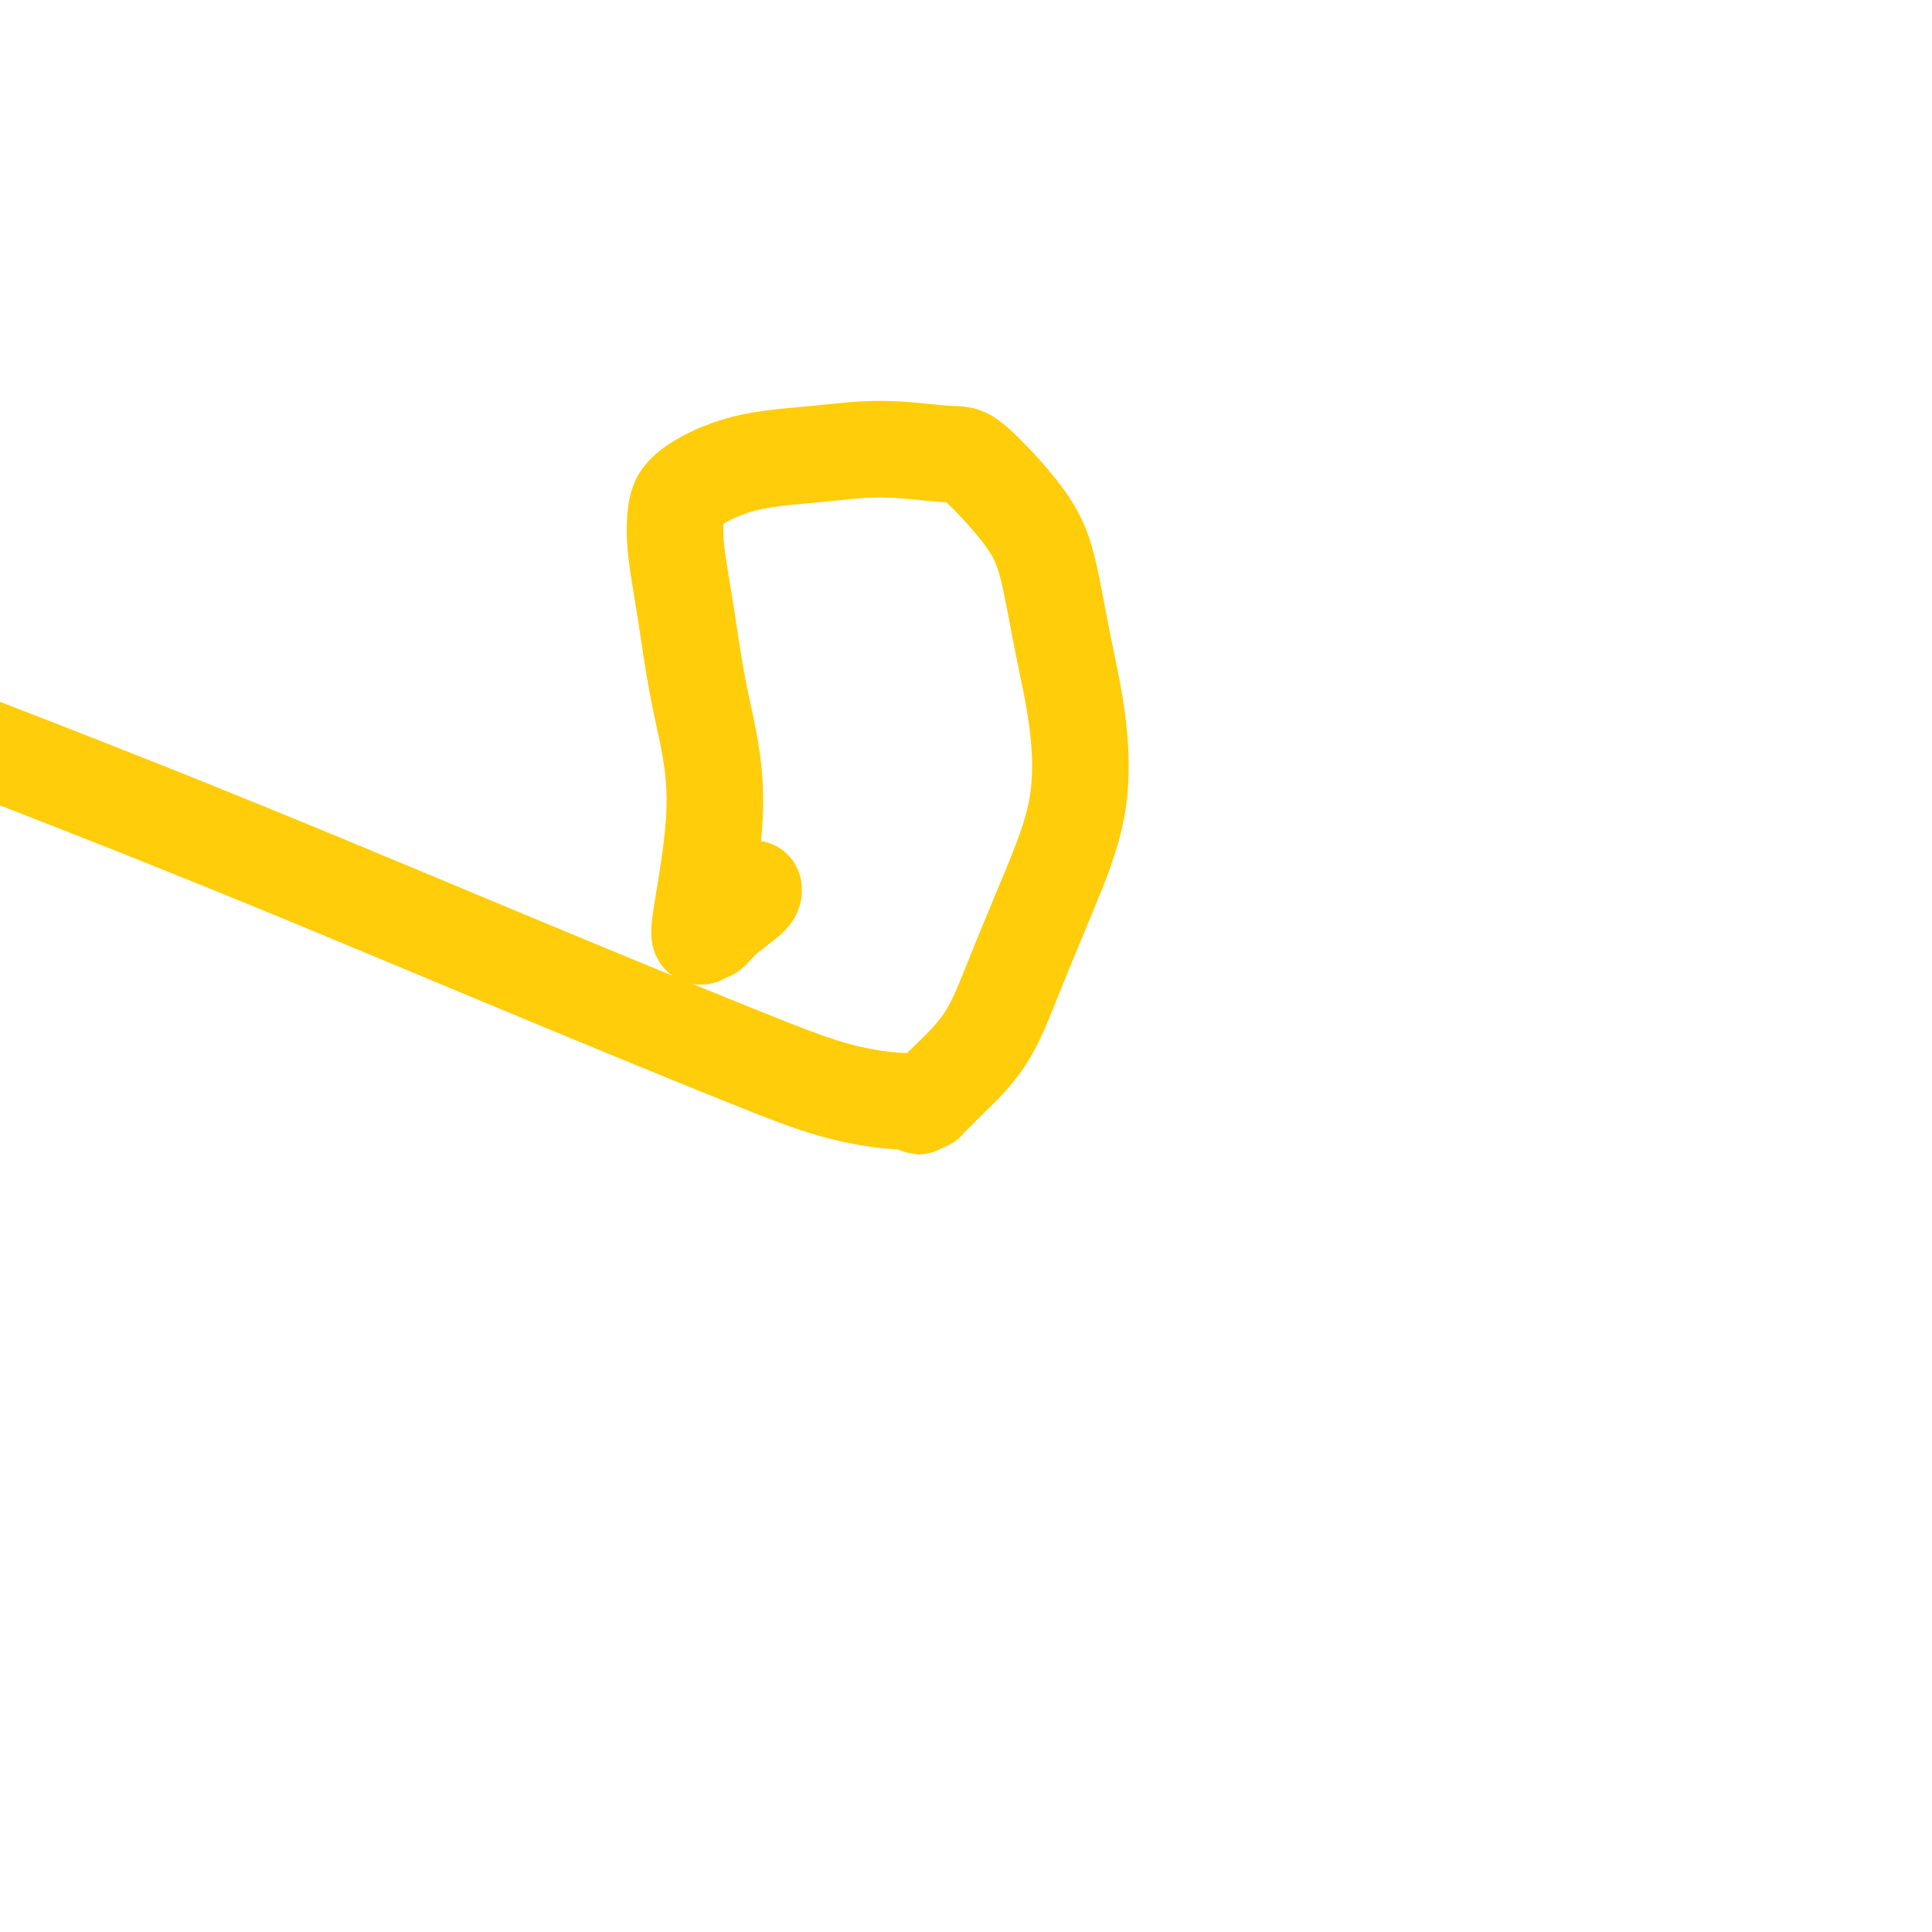 <svg viewBox='0 0 400 400' version='1.1' xmlns='http://www.w3.org/2000/svg' xmlns:xlink='http://www.w3.org/1999/xlink'><g fill='none' stroke='#FFCD0A' stroke-width='20' stroke-linecap='round' stroke-linejoin='round'><path d='M156,184c0.056,0.490 0.113,0.980 -1,2c-1.113,1.020 -3.395,2.569 -5,4c-1.605,1.431 -2.534,2.745 -3,3c-0.466,0.255 -0.470,-0.548 -1,0c-0.530,0.548 -1.585,2.445 -1,-2c0.585,-4.445 2.811,-15.234 3,-24c0.189,-8.766 -1.659,-15.508 -3,-22c-1.341,-6.492 -2.176,-12.734 -3,-18c-0.824,-5.266 -1.636,-9.557 -2,-13c-0.364,-3.443 -0.278,-6.038 0,-8c0.278,-1.962 0.750,-3.292 3,-5c2.250,-1.708 6.280,-3.794 11,-5c4.720,-1.206 10.131,-1.533 15,-2c4.869,-0.467 9.194,-1.073 14,-1c4.806,0.073 10.091,0.827 13,1c2.909,0.173 3.441,-0.234 6,2c2.559,2.234 7.145,7.110 10,11c2.855,3.890 3.978,6.794 5,11c1.022,4.206 1.944,9.715 3,15c1.056,5.285 2.246,10.346 3,16c0.754,5.654 1.072,11.899 0,18c-1.072,6.101 -3.532,12.057 -6,18c-2.468,5.943 -4.942,11.873 -7,17c-2.058,5.127 -3.699,9.451 -6,13c-2.301,3.549 -5.260,6.324 -7,8c-1.740,1.676 -2.260,2.253 -3,3c-0.740,0.747 -1.699,1.663 -2,2c-0.301,0.337 0.057,0.096 0,0c-0.057,-0.096 -0.528,-0.048 -1,0'/><path d='M191,228c-1.927,1.996 -0.244,0.486 0,0c0.244,-0.486 -0.951,0.053 -4,0c-3.049,-0.053 -7.952,-0.699 -13,-2c-5.048,-1.301 -10.240,-3.256 -22,-8c-11.760,-4.744 -30.089,-12.277 -51,-21c-20.911,-8.723 -44.403,-18.635 -73,-30c-28.597,-11.365 -62.298,-24.182 -96,-37'/></g>
</svg>